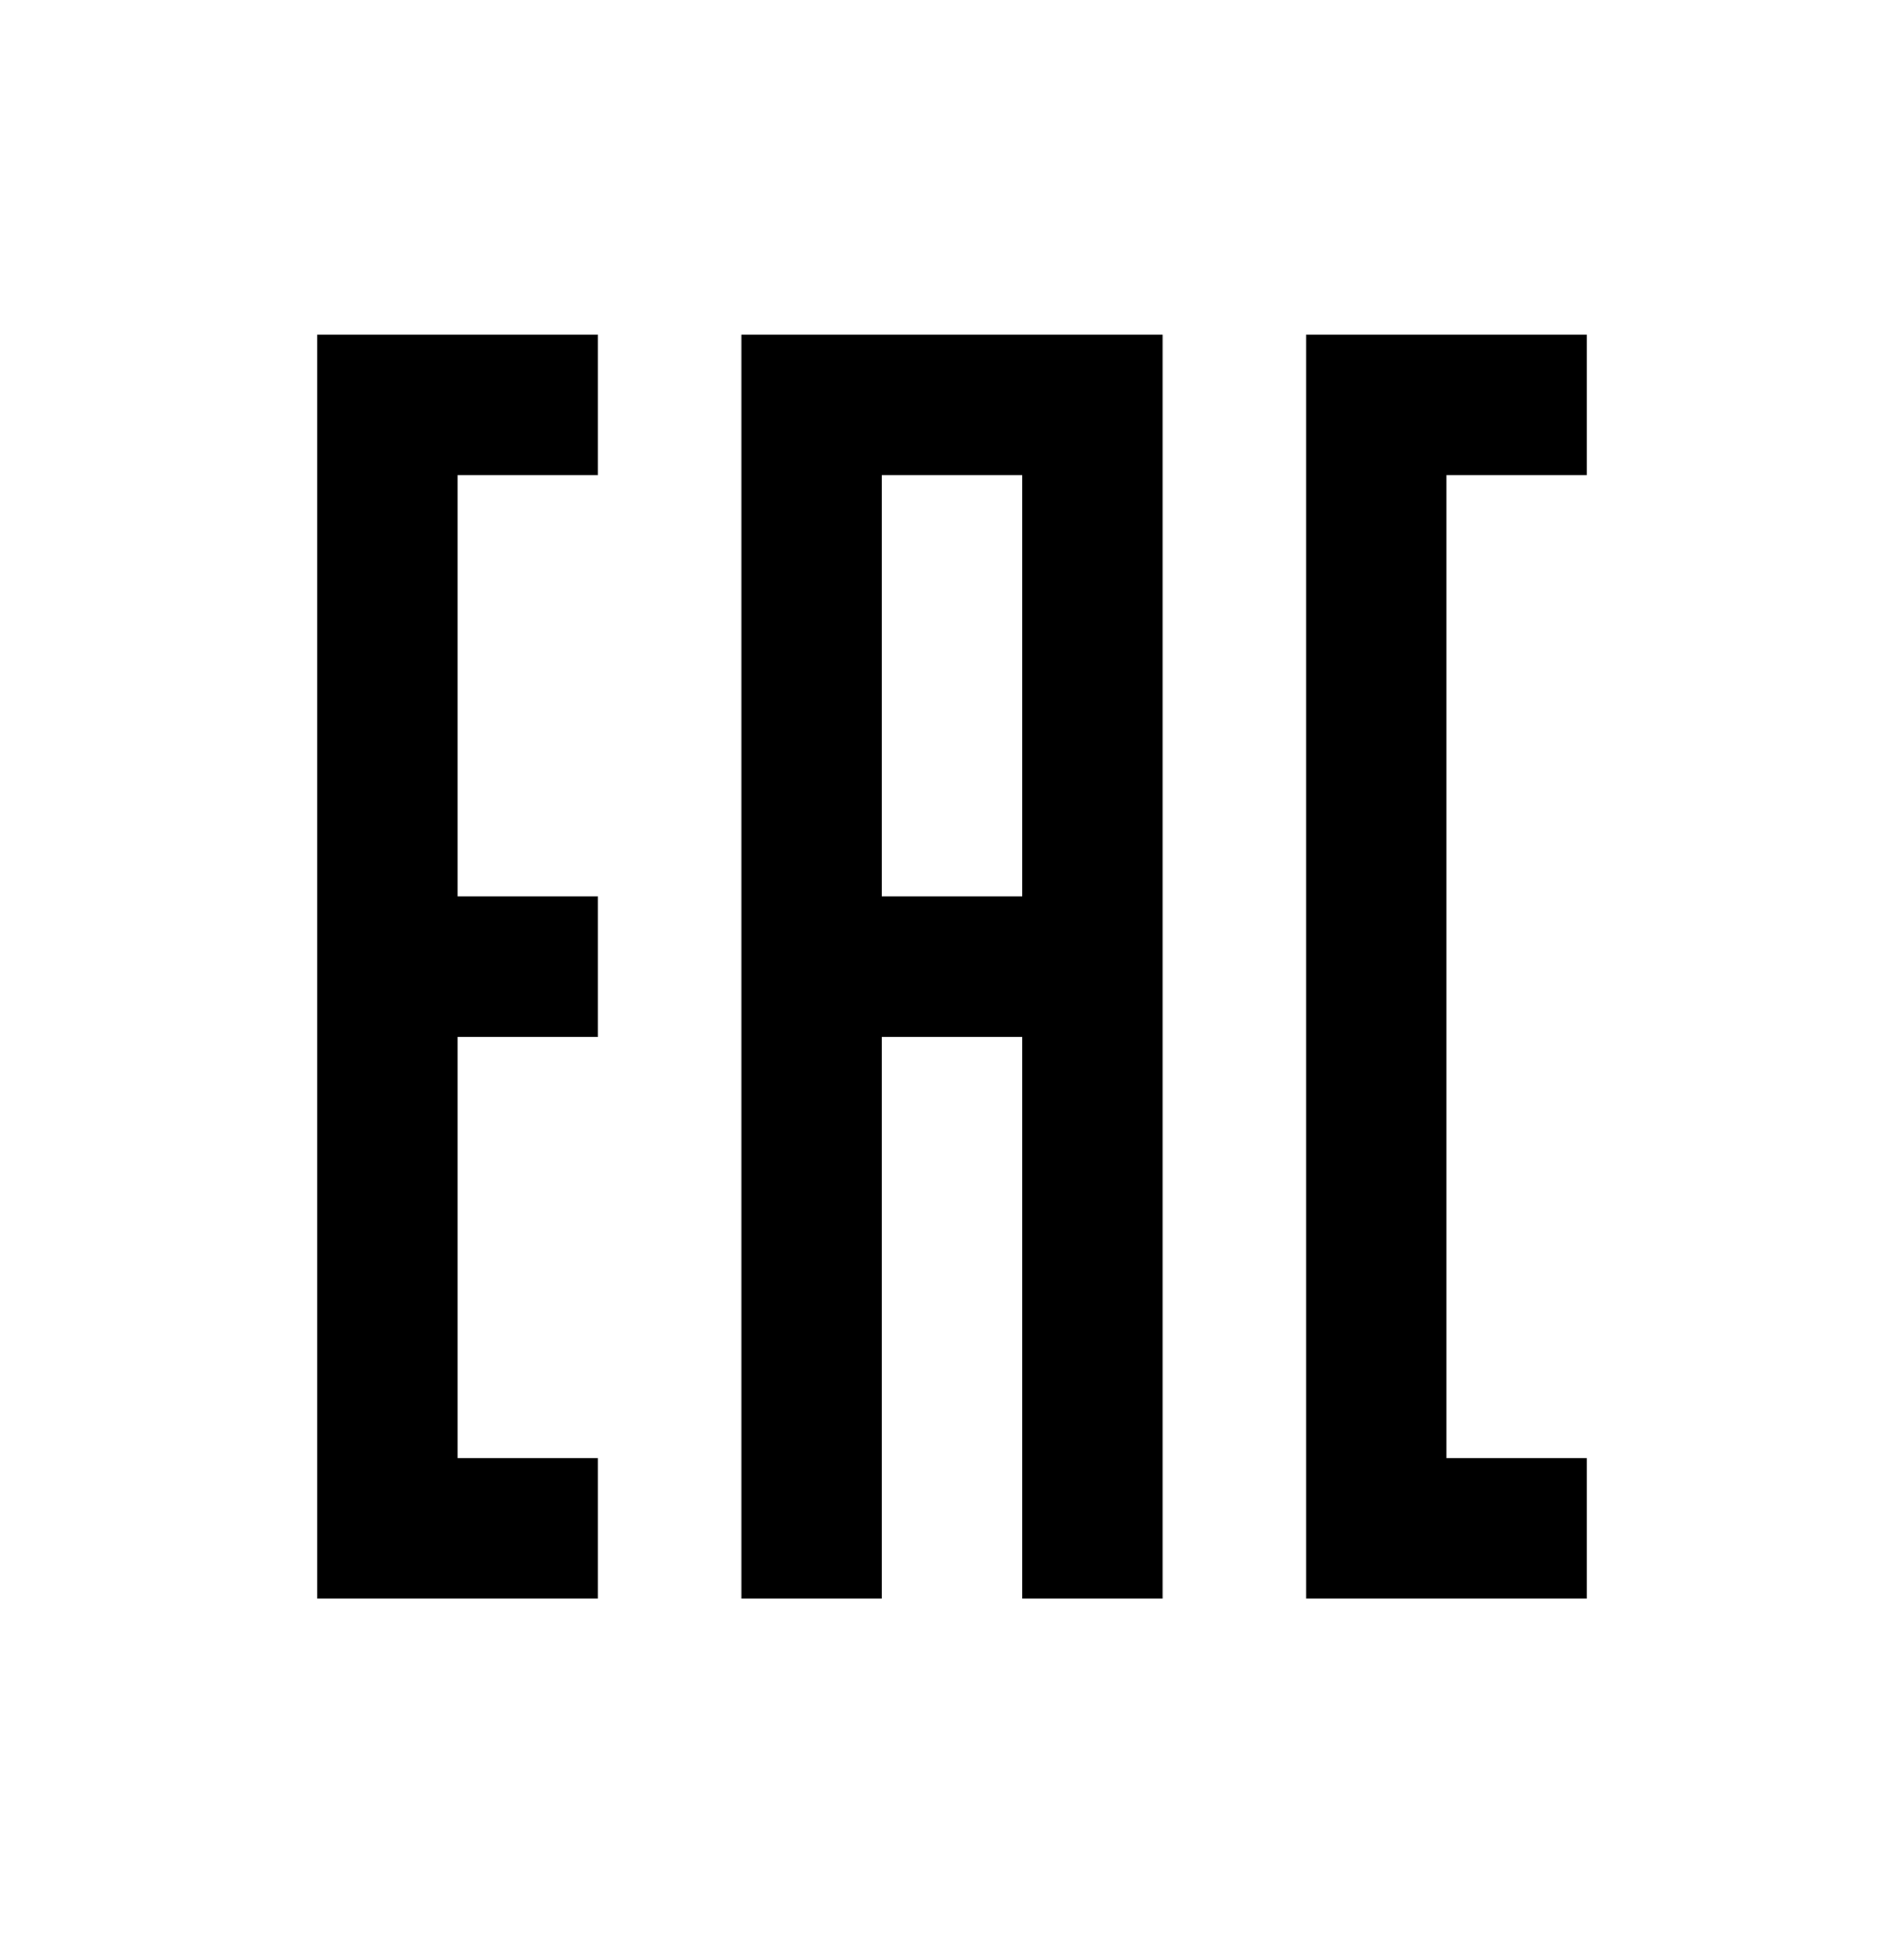 <?xml version="1.0" encoding="UTF-8"?>
<svg id="Icons" xmlns="http://www.w3.org/2000/svg" viewBox="0 0 67 68">
  <polygon points="50.9 51.29 50.9 16.71 55.84 16.71 55.84 11.77 50.9 11.77 45.96 11.77 45.96 56.23 55.84 56.23 55.84 51.29 50.9 51.29"/>
  <path d="m26.09,11.77v44.46h4.94v-19.76h4.94v19.76h4.94V11.77h-14.82Zm4.94,19.76v-14.82h4.94v14.82h-4.94Z"/>
  <polygon points="21.04 16.71 21.04 11.77 11.16 11.77 11.16 56.23 21.04 56.23 21.04 51.29 16.1 51.29 16.1 36.47 21.04 36.47 21.04 31.53 16.1 31.53 16.1 16.71 21.04 16.71"/>
</svg>